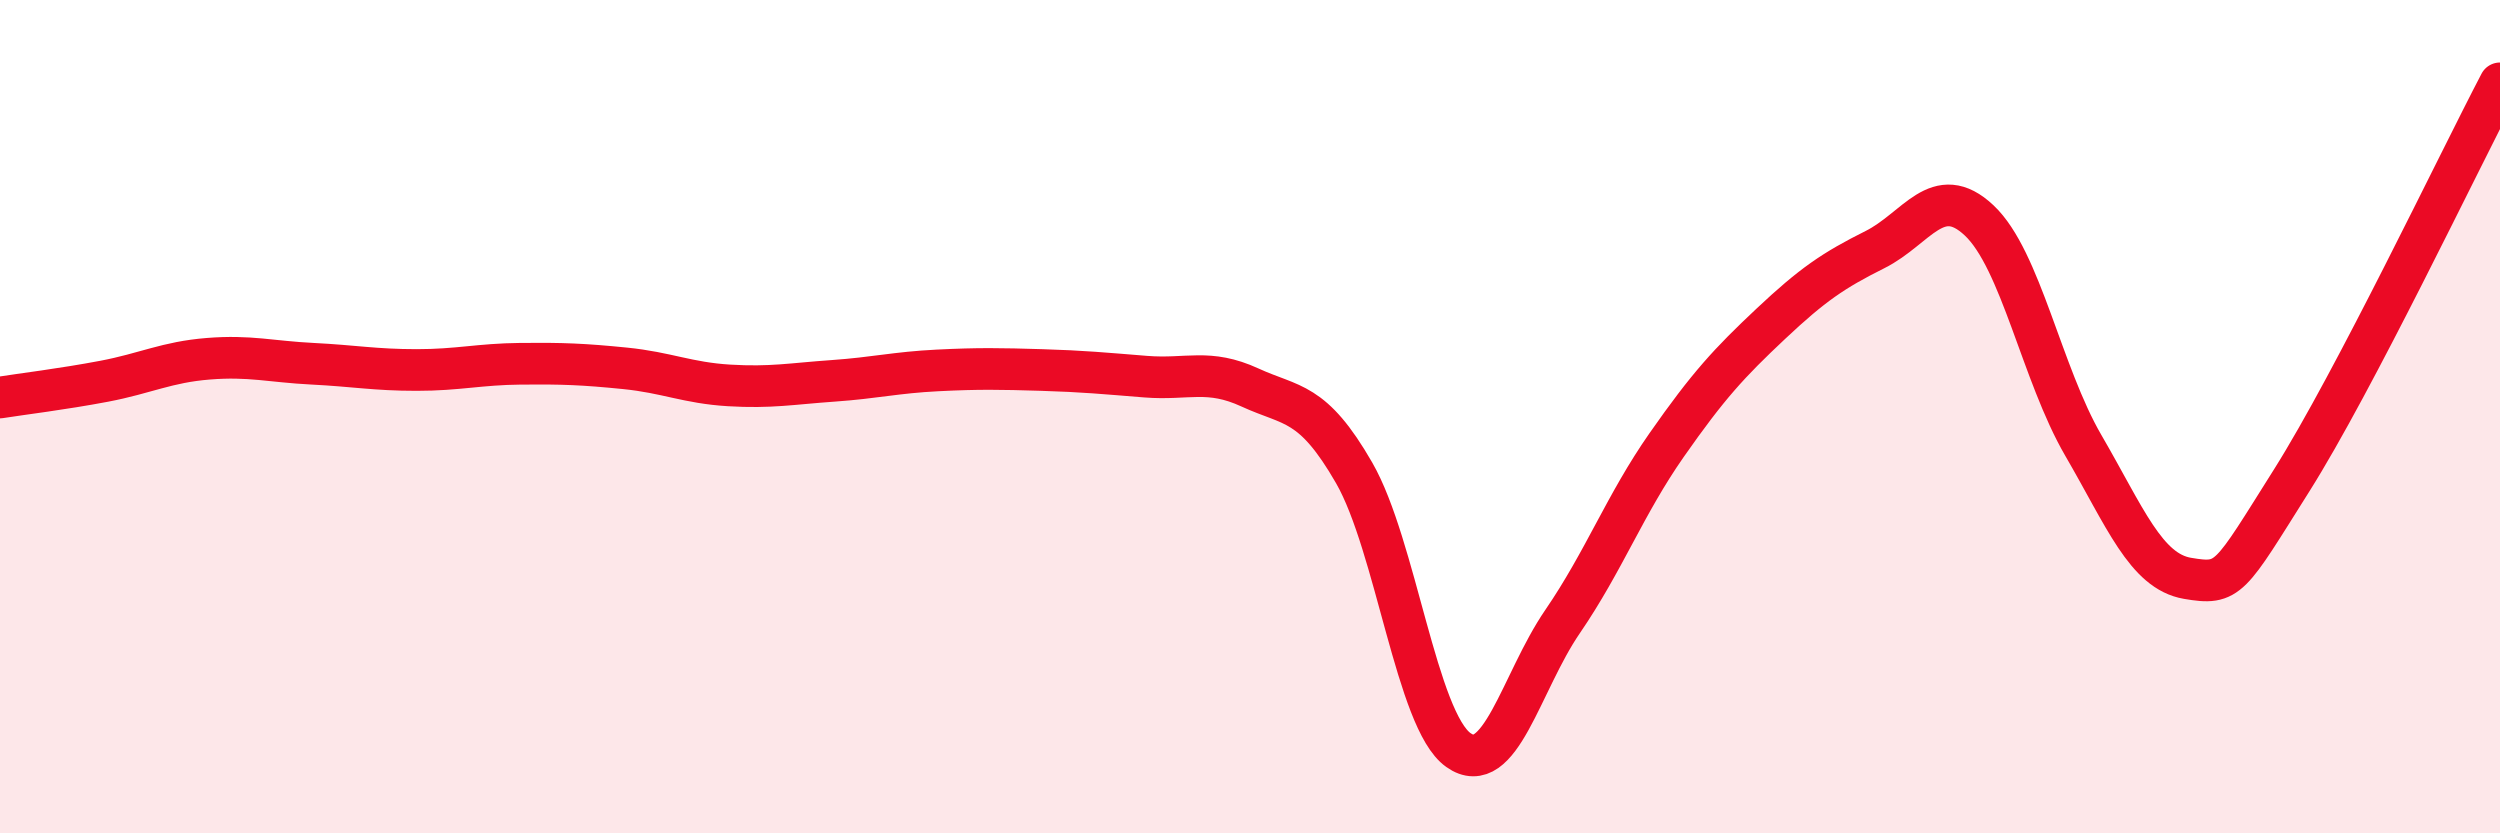
    <svg width="60" height="20" viewBox="0 0 60 20" xmlns="http://www.w3.org/2000/svg">
      <path
        d="M 0,9.54 C 0.5,9.46 1.5,9.34 2.5,9.15 C 3.5,8.96 4,8.69 5,8.61 C 6,8.53 6.5,8.68 7.5,8.73 C 8.5,8.78 9,8.88 10,8.88 C 11,8.88 11.5,8.74 12.5,8.73 C 13.5,8.72 14,8.74 15,8.84 C 16,8.94 16.5,9.19 17.5,9.25 C 18.5,9.31 19,9.21 20,9.14 C 21,9.07 21.5,8.94 22.5,8.89 C 23.5,8.84 24,8.85 25,8.88 C 26,8.91 26.5,8.96 27.5,9.04 C 28.5,9.12 29,8.84 30,9.3 C 31,9.76 31.5,9.61 32.5,11.35 C 33.5,13.09 34,17.29 35,18 C 36,18.71 36.5,16.38 37.5,14.92 C 38.5,13.46 39,12.11 40,10.68 C 41,9.25 41.5,8.71 42.5,7.77 C 43.5,6.83 44,6.49 45,5.99 C 46,5.49 46.5,4.35 47.5,5.29 C 48.5,6.23 49,8.97 50,10.69 C 51,12.41 51.5,13.71 52.5,13.88 C 53.5,14.05 53.5,13.91 55,11.53 C 56.5,9.15 59,3.91 60,2L60 20L0 20Z"
        fill="#EB0A25"
        opacity="0.1"
        stroke-linecap="round"
        stroke-linejoin="round"
      />
      <path
        d="M 0,9.54 C 0.5,9.46 1.5,9.34 2.5,9.15 C 3.5,8.96 4,8.69 5,8.61 C 6,8.53 6.5,8.68 7.5,8.73 C 8.5,8.78 9,8.88 10,8.88 C 11,8.88 11.5,8.74 12.5,8.73 C 13.5,8.72 14,8.74 15,8.84 C 16,8.94 16.5,9.19 17.5,9.25 C 18.5,9.31 19,9.21 20,9.14 C 21,9.07 21.5,8.94 22.5,8.89 C 23.5,8.84 24,8.85 25,8.88 C 26,8.91 26.5,8.96 27.5,9.04 C 28.5,9.12 29,8.84 30,9.3 C 31,9.76 31.5,9.61 32.5,11.35 C 33.5,13.09 34,17.29 35,18 C 36,18.71 36.5,16.38 37.5,14.92 C 38.5,13.46 39,12.11 40,10.68 C 41,9.25 41.5,8.71 42.5,7.77 C 43.5,6.83 44,6.49 45,5.99 C 46,5.49 46.5,4.35 47.5,5.29 C 48.5,6.23 49,8.97 50,10.69 C 51,12.41 51.5,13.71 52.5,13.88 C 53.5,14.05 53.5,13.91 55,11.53 C 56.5,9.15 59,3.91 60,2"
        stroke="#EB0A25"
        stroke-width="1"
        fill="none"
        stroke-linecap="round"
        stroke-linejoin="round"
      />
    </svg>
  